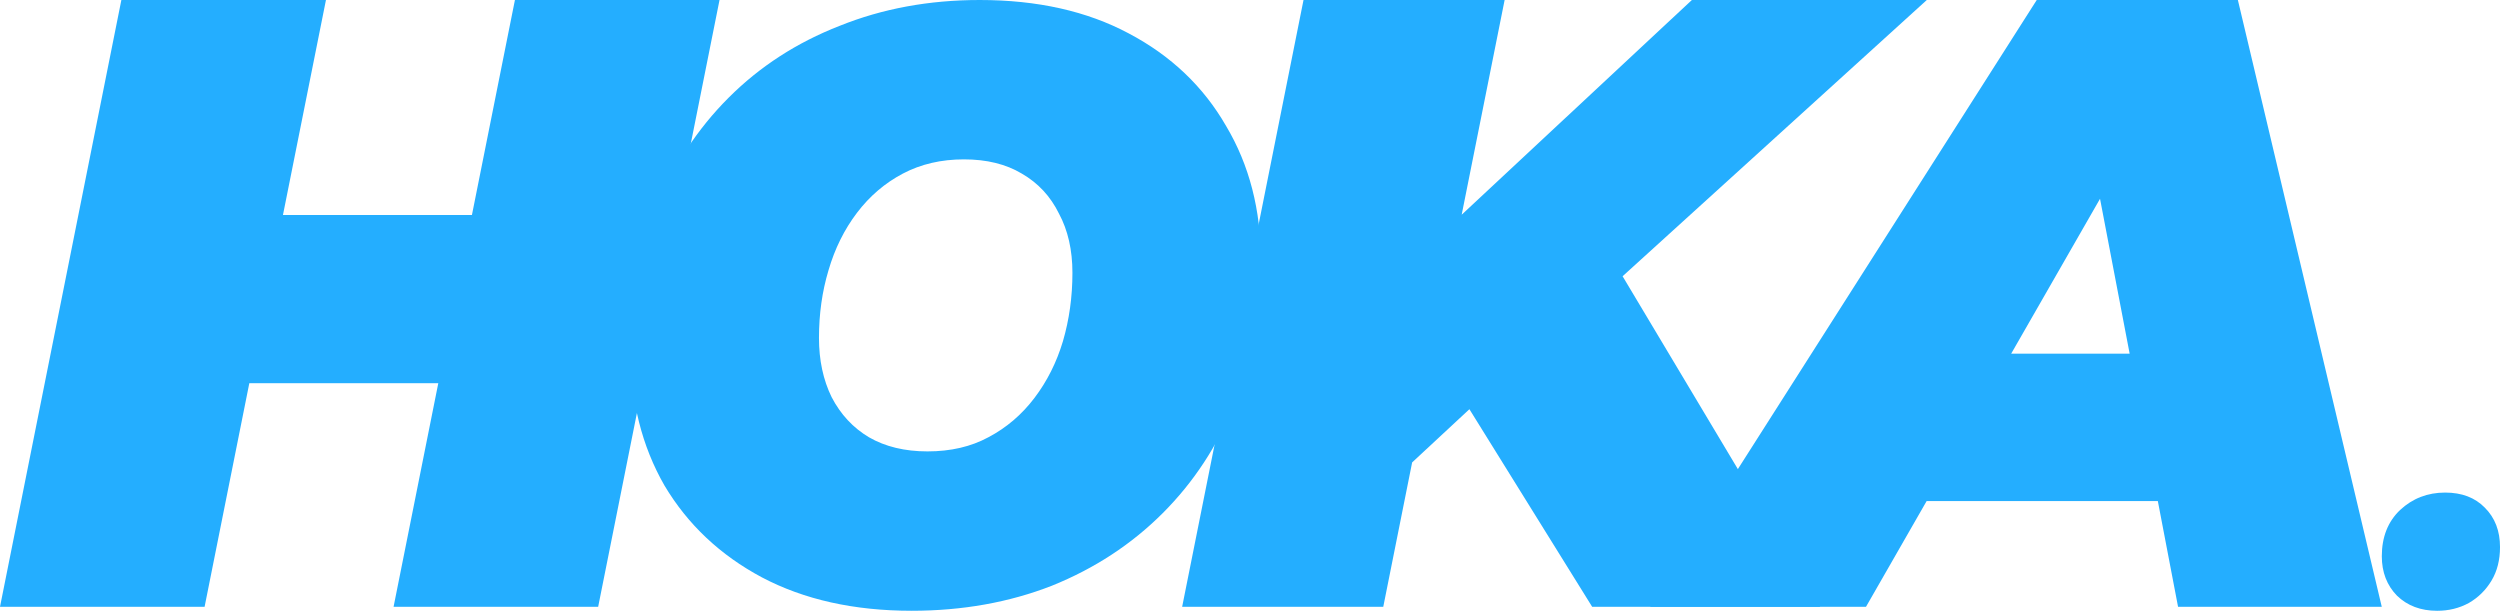<svg width="175" height="43" viewBox="0 0 175 43" fill="none" xmlns="http://www.w3.org/2000/svg">
<path d="M115.508 42.478L142.572 0H156.651L166.724 42.478H152.464L145.606 6.614H151.189L130.618 42.478H115.508ZM128.008 35.075L133.713 24.759H153.252L154.83 35.075H128.008Z" fill="#24AEFF"/>
<path d="M97.374 33.74L99.498 17.659L118.431 0H134.876L113.091 19.782L103.382 28.157L97.374 33.74ZM82.75 42.478L91.246 0H105.324L96.828 42.478H82.75ZM111.453 42.478L101.198 25.972L111.817 16.384L127.412 42.478H111.453Z" fill="#24AEFF"/>
<path d="M63.815 42.754C59.786 42.754 56.293 41.975 53.336 40.417C50.416 38.86 48.143 36.718 46.517 33.993C44.928 31.228 44.133 28.055 44.133 24.472C44.133 20.851 44.724 17.561 45.907 14.602C47.127 11.604 48.827 9.014 51.008 6.834C53.188 4.653 55.776 2.979 58.77 1.811C61.764 0.604 65.035 0 68.583 0C72.612 0 76.087 0.779 79.007 2.336C81.964 3.894 84.237 6.055 85.826 8.819C87.453 11.545 88.266 14.699 88.266 18.281C88.266 21.902 87.656 25.212 86.436 28.21C85.253 31.17 83.571 33.74 81.391 35.92C79.21 38.101 76.623 39.794 73.629 41.002C70.635 42.17 67.364 42.754 63.815 42.754ZM64.924 31.598C66.55 31.598 67.973 31.267 69.193 30.605C70.45 29.943 71.522 29.028 72.409 27.86C73.296 26.692 73.961 25.368 74.405 23.888C74.848 22.37 75.07 20.773 75.07 19.099C75.07 17.503 74.756 16.12 74.128 14.952C73.536 13.745 72.668 12.81 71.522 12.149C70.413 11.487 69.064 11.156 67.474 11.156C65.885 11.156 64.462 11.487 63.205 12.149C61.949 12.81 60.877 13.726 59.99 14.894C59.102 16.062 58.437 17.405 57.994 18.924C57.55 20.403 57.328 21.98 57.328 23.655C57.328 25.212 57.624 26.595 58.215 27.802C58.844 29.009 59.712 29.943 60.821 30.605C61.967 31.267 63.335 31.598 64.924 31.598Z" fill="#24AEFF"/>
<path d="M36.045 0H50.367L41.871 42.478H27.55L36.045 0ZM14.321 42.478H0L8.496 0H22.817L14.321 42.478ZM31.616 26.822H16.506L18.872 15.049H33.982L31.616 26.822Z" fill="#24AEFF"/>
<path d="M170.599 42.755C169.454 42.755 168.517 42.403 167.788 41.697C167.08 40.97 166.727 40.05 166.727 38.939C166.727 37.592 167.153 36.512 168.007 35.699C168.881 34.887 169.932 34.48 171.161 34.48C172.326 34.48 173.253 34.833 173.94 35.539C174.648 36.245 175.001 37.164 175.001 38.297C175.001 39.195 174.804 39.976 174.408 40.639C174.013 41.301 173.482 41.825 172.816 42.21C172.149 42.574 171.41 42.755 170.599 42.755Z" fill="#24AEFF"/>
</svg>
